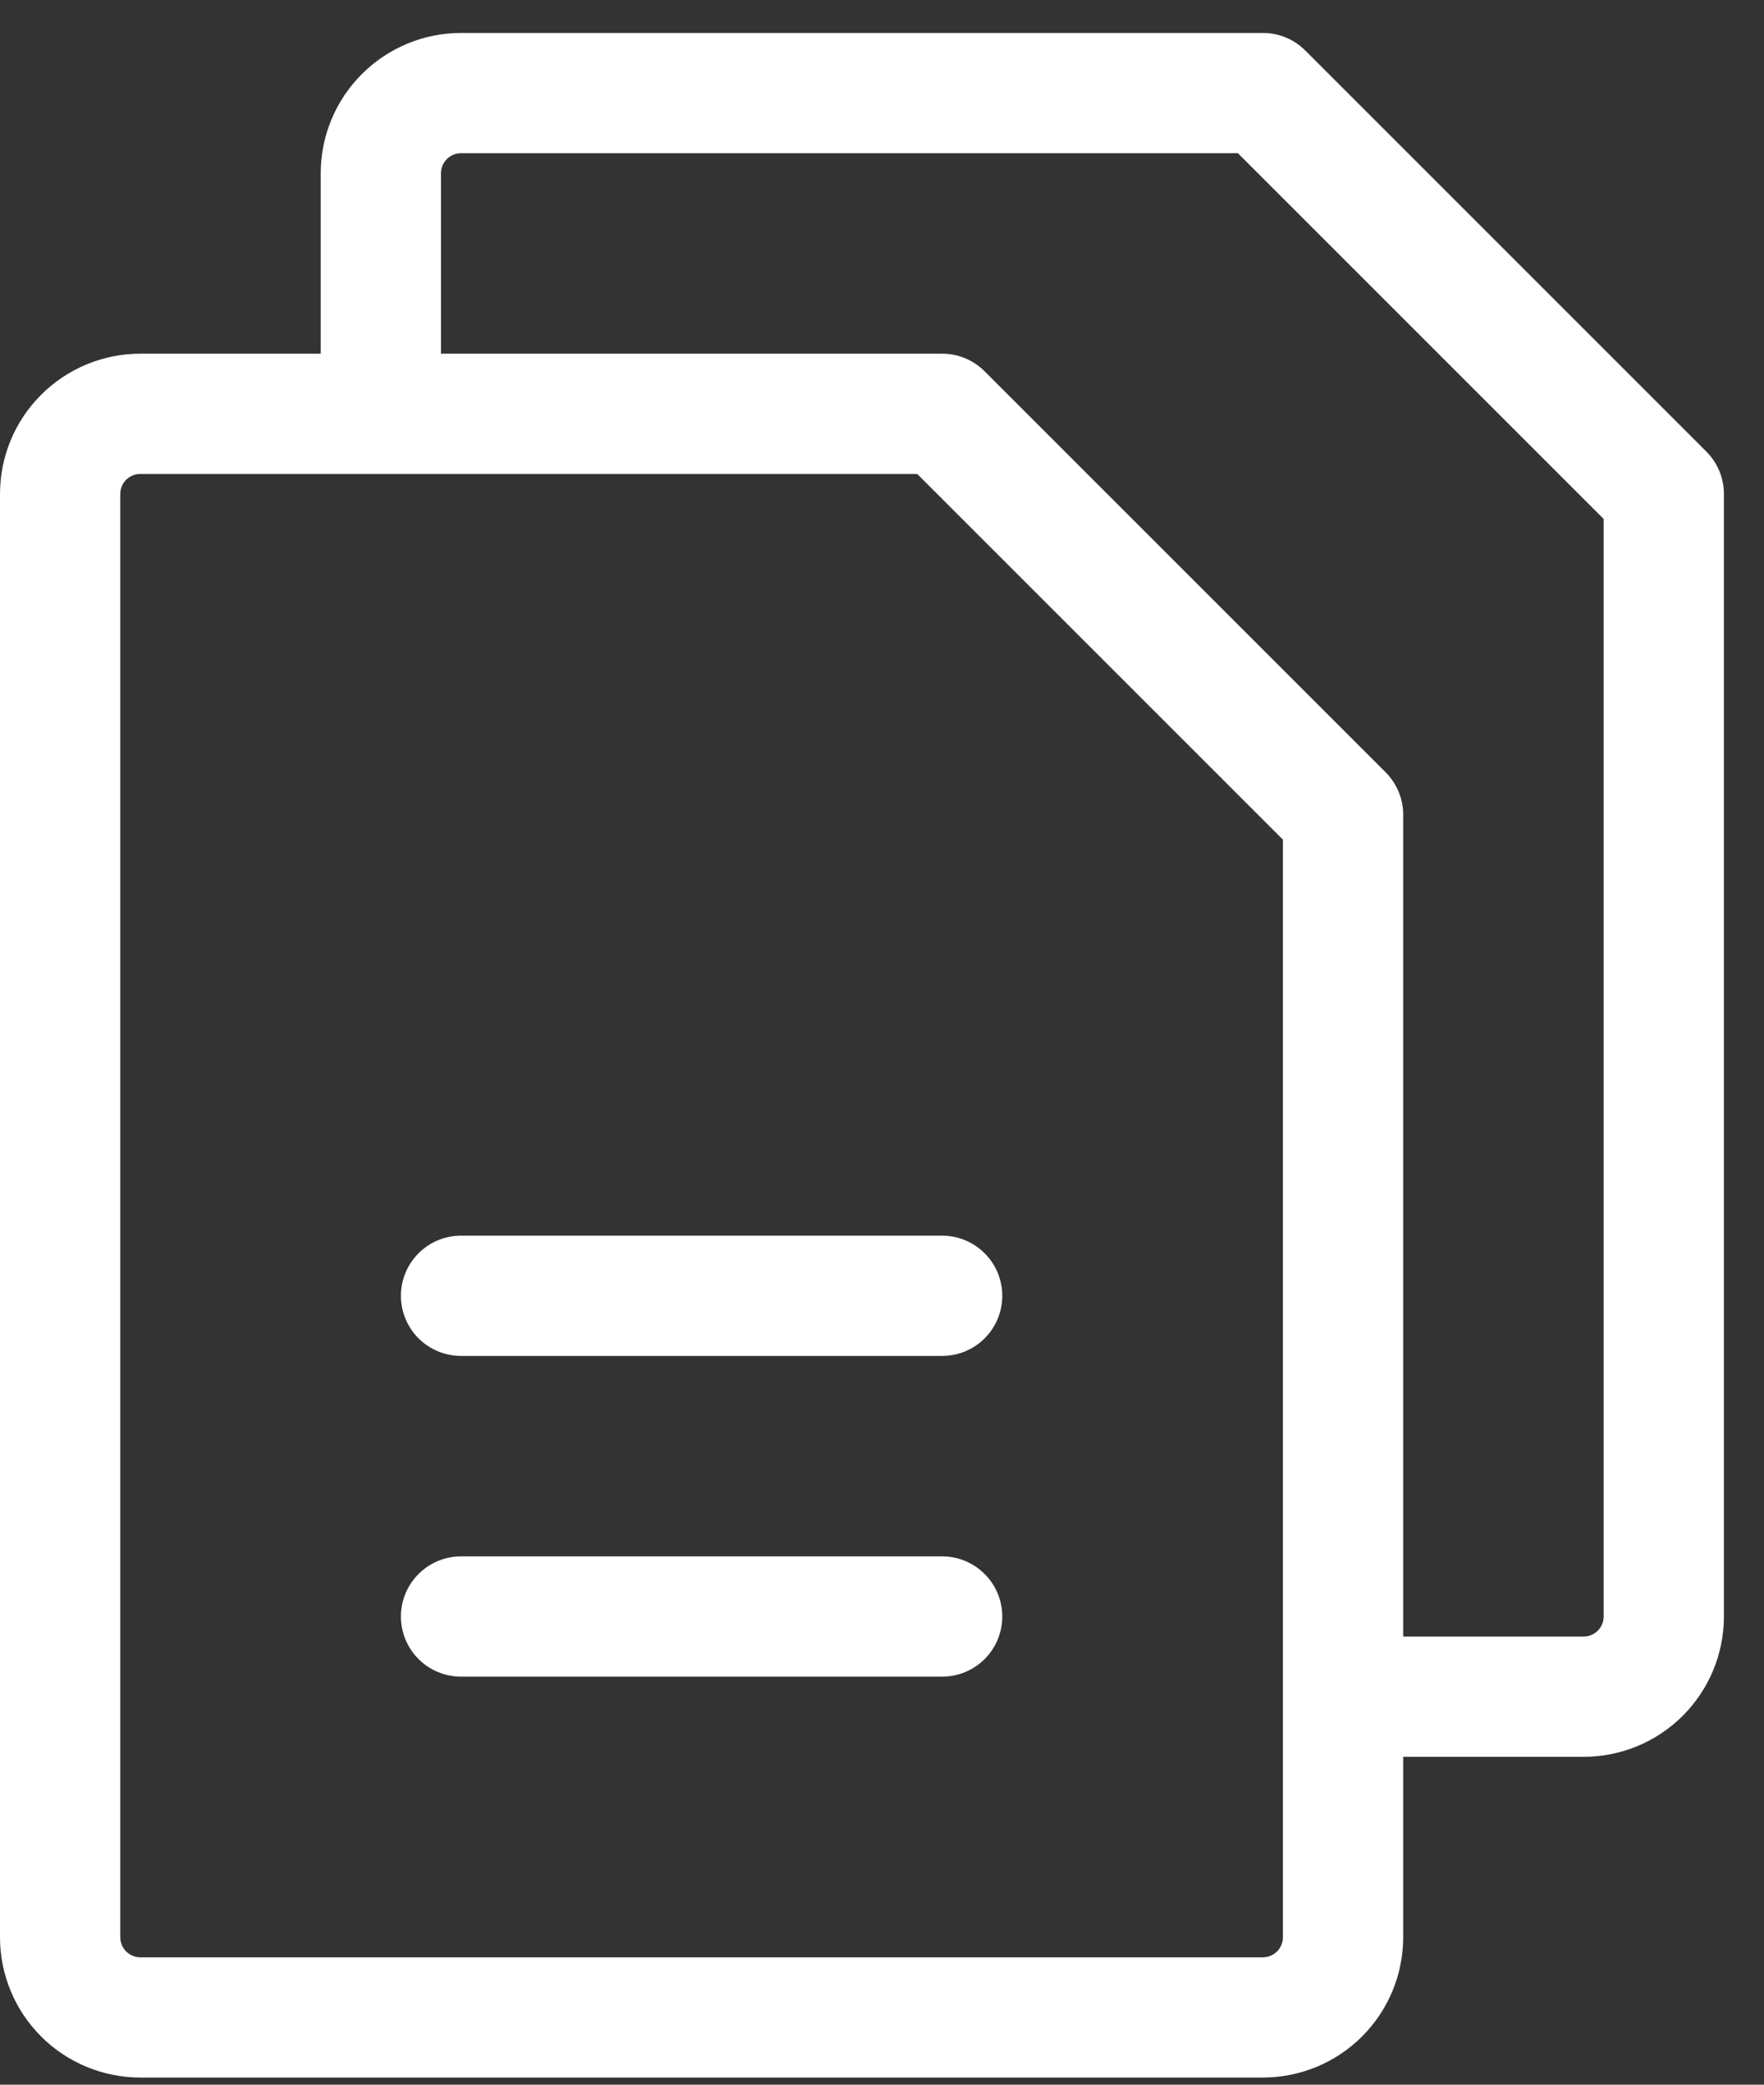 <svg width="22" height="26" viewBox="0 0 22 26" fill="none" xmlns="http://www.w3.org/2000/svg">
<rect x="0" y="0" width="22" height="26" fill="#333333" stroke="none"/>
<path d="M21.28 5.631L16.28 0.631C16.14 0.49 15.949 0.411 15.75 0.411H5.75C5.286 0.411 4.841 0.596 4.513 0.924C4.184 1.252 4 1.697 4 2.161V4.411H1.75C1.286 4.411 0.841 4.596 0.513 4.924C0.184 5.252 0 5.697 0 6.161V24.161C0 24.625 0.184 25.07 0.513 25.399C0.841 25.727 1.286 25.911 1.75 25.911H15.75C16.214 25.911 16.659 25.727 16.987 25.399C17.316 25.07 17.5 24.625 17.5 24.161V21.911H19.75C20.214 21.911 20.659 21.727 20.987 21.399C21.316 21.07 21.5 20.625 21.5 20.161V6.161C21.5 5.962 21.421 5.772 21.28 5.631ZM16 24.161C16 24.227 15.974 24.291 15.927 24.338C15.88 24.385 15.816 24.411 15.75 24.411H1.75C1.684 24.411 1.62 24.385 1.573 24.338C1.526 24.291 1.5 24.227 1.5 24.161V6.161C1.5 6.095 1.526 6.031 1.573 5.984C1.62 5.937 1.684 5.911 1.75 5.911H11.439L16 10.472V24.161ZM20 20.161C20 20.227 19.974 20.291 19.927 20.338C19.88 20.385 19.816 20.411 19.75 20.411H17.5V10.161C17.5 9.962 17.421 9.772 17.28 9.631L12.28 4.631C12.139 4.49 11.949 4.411 11.75 4.411H5.5V2.161C5.5 2.095 5.526 2.031 5.573 1.984C5.62 1.937 5.684 1.911 5.75 1.911H15.439L20 6.472V20.161ZM12.5 16.161C12.5 16.36 12.421 16.551 12.28 16.692C12.14 16.832 11.949 16.911 11.75 16.911H5.75C5.551 16.911 5.36 16.832 5.22 16.692C5.079 16.551 5 16.36 5 16.161C5 15.962 5.079 15.771 5.22 15.631C5.36 15.49 5.551 15.411 5.75 15.411H11.75C11.949 15.411 12.14 15.49 12.28 15.631C12.421 15.771 12.5 15.962 12.5 16.161ZM12.5 20.161C12.5 20.36 12.421 20.551 12.28 20.692C12.14 20.832 11.949 20.911 11.75 20.911H5.75C5.551 20.911 5.36 20.832 5.22 20.692C5.079 20.551 5 20.36 5 20.161C5 19.962 5.079 19.771 5.22 19.631C5.36 19.49 5.551 19.411 5.75 19.411H11.75C11.949 19.411 12.14 19.49 12.28 19.631C12.421 19.771 12.5 19.962 12.5 20.161Z" fill="white"/>
</svg>
